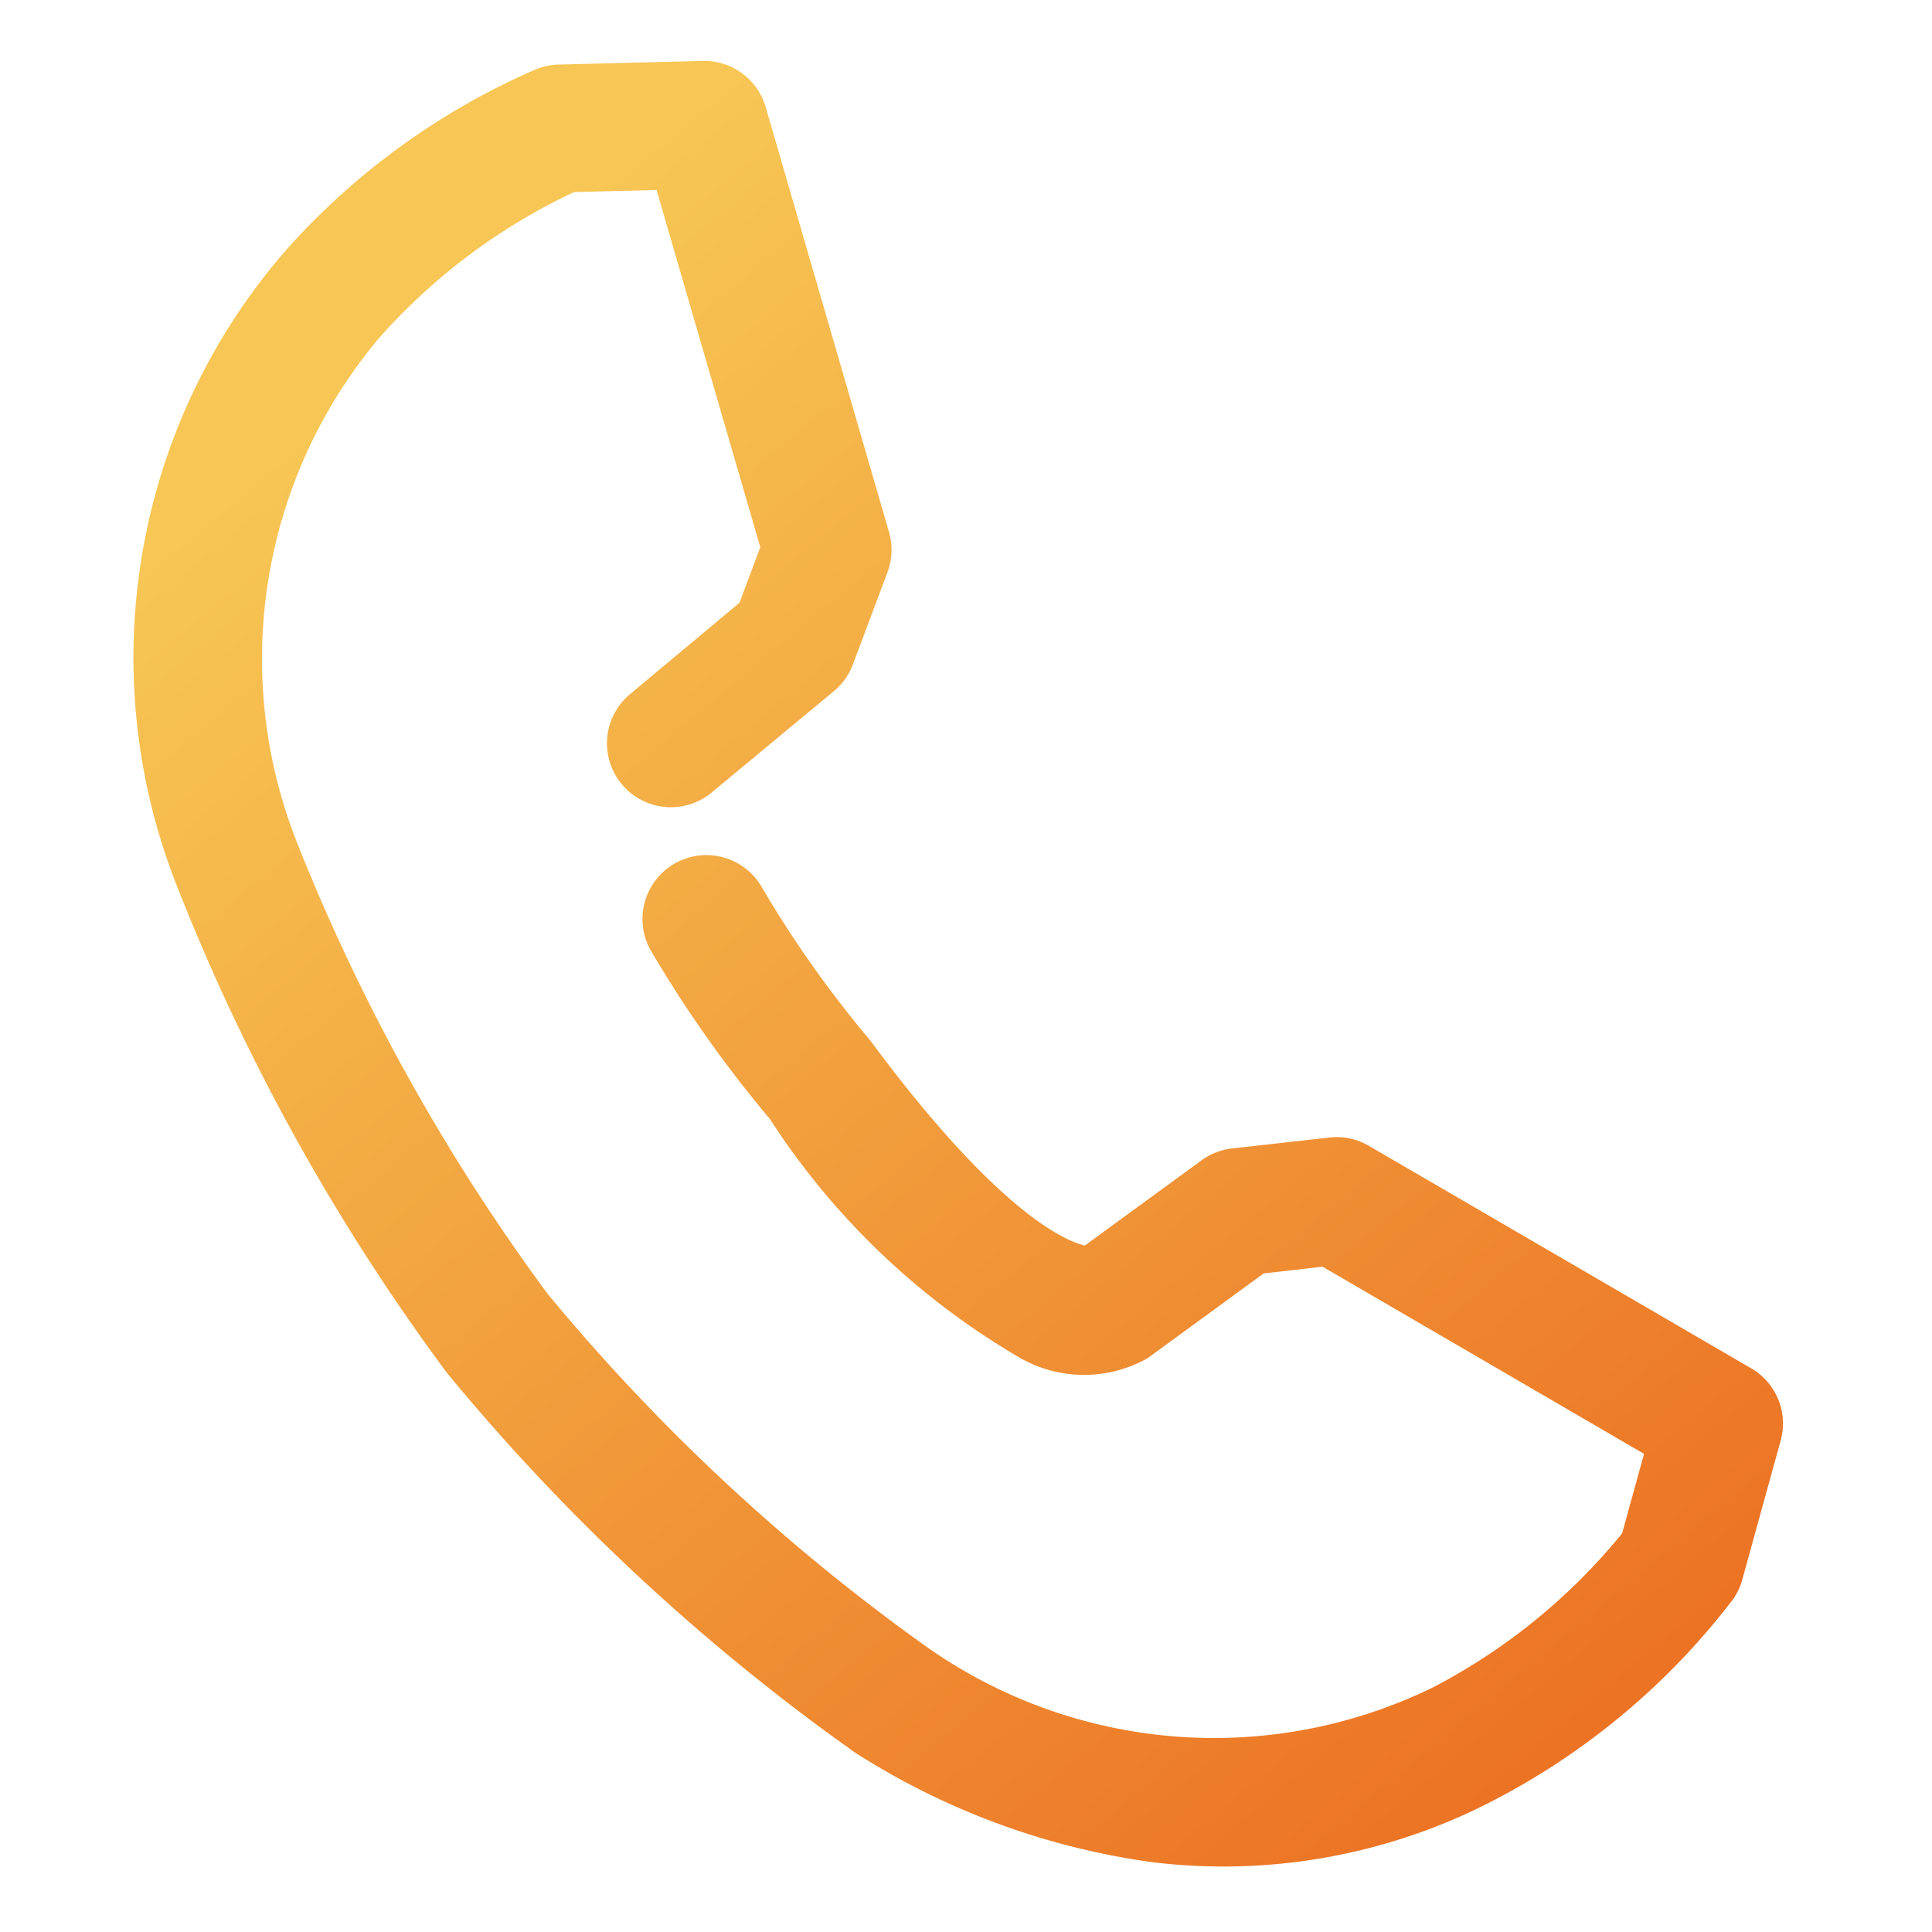 <svg xmlns="http://www.w3.org/2000/svg" width="22.67" height="22.67" viewBox="0 0 22.67 22.67">
    <defs>
        <linearGradient id="x1mr1b3kba" x1=".116" y1=".206" x2=".888" y2=".911" gradientUnits="objectBoundingBox">
            <stop offset="0" stop-color="#f7c654"/>
            <stop offset="1" stop-color="#ec7324"/>
        </linearGradient>
    </defs>
    <g data-name="Grupo 11601">
        <g data-name="Grupo 10358">
            <g data-name="Grupo 10353">
                <path data-name="Trazado 17848" d="M12.866 19.593a8.651 8.651 0 0 1-3.608-.85 24.686 24.686 0 0 1-5.285-3.827l-.03-.03A24.786 24.786 0 0 1 .1 9.585a7.285 7.285 0 0 1 .38-7.529A8.393 8.393 0 0 1 3.143-.413a.75.75 0 0 1 .245-.081l1.673-.248a.75.75 0 0 1 .8.446l2.044 4.773a.75.75 0 0 1 .04.471l-.268 1.111A.75.75 0 0 1 7.5 6.4L6.221 7.756a.75.75 0 1 1-1.095-1.025l1.139-1.216.163-.676L4.709.827l-.958.142a7.066 7.066 0 0 0-2.063 1.98 5.851 5.851 0 0 0-.222 6.013 23.512 23.512 0 0 0 3.553 4.877 23.41 23.41 0 0 0 4.862 3.538 5.852 5.852 0 0 0 6.013-.222 7.066 7.066 0 0 0 1.981-2.063l.142-.958-4.012-1.72-.676.163-1.216 1.139-.015.014a1.515 1.515 0 0 1-1.513.167 8.712 8.712 0 0 1-3.227-2.412 14.355 14.355 0 0 1-1.629-1.793.75.75 0 1 1 1.206-.892A12.93 12.93 0 0 0 8.4 10.413l.027.027c1.738 1.828 2.562 2.045 2.779 2.068l1.237-1.159a.75.75 0 0 1 .337-.182l1.12-.267a.75.75 0 0 1 .471.04l4.772 2.045a.75.75 0 0 1 .446.8l-.248 1.673a.75.75 0 0 1-.081.245 8.393 8.393 0 0 1-2.47 2.662 6.868 6.868 0 0 1-3.924 1.228z" transform="rotate(7 -5.26 26.013)" style="fill:url(#x1mr1b3kba)"/>
            </g>
        </g>
    </g>
</svg>
